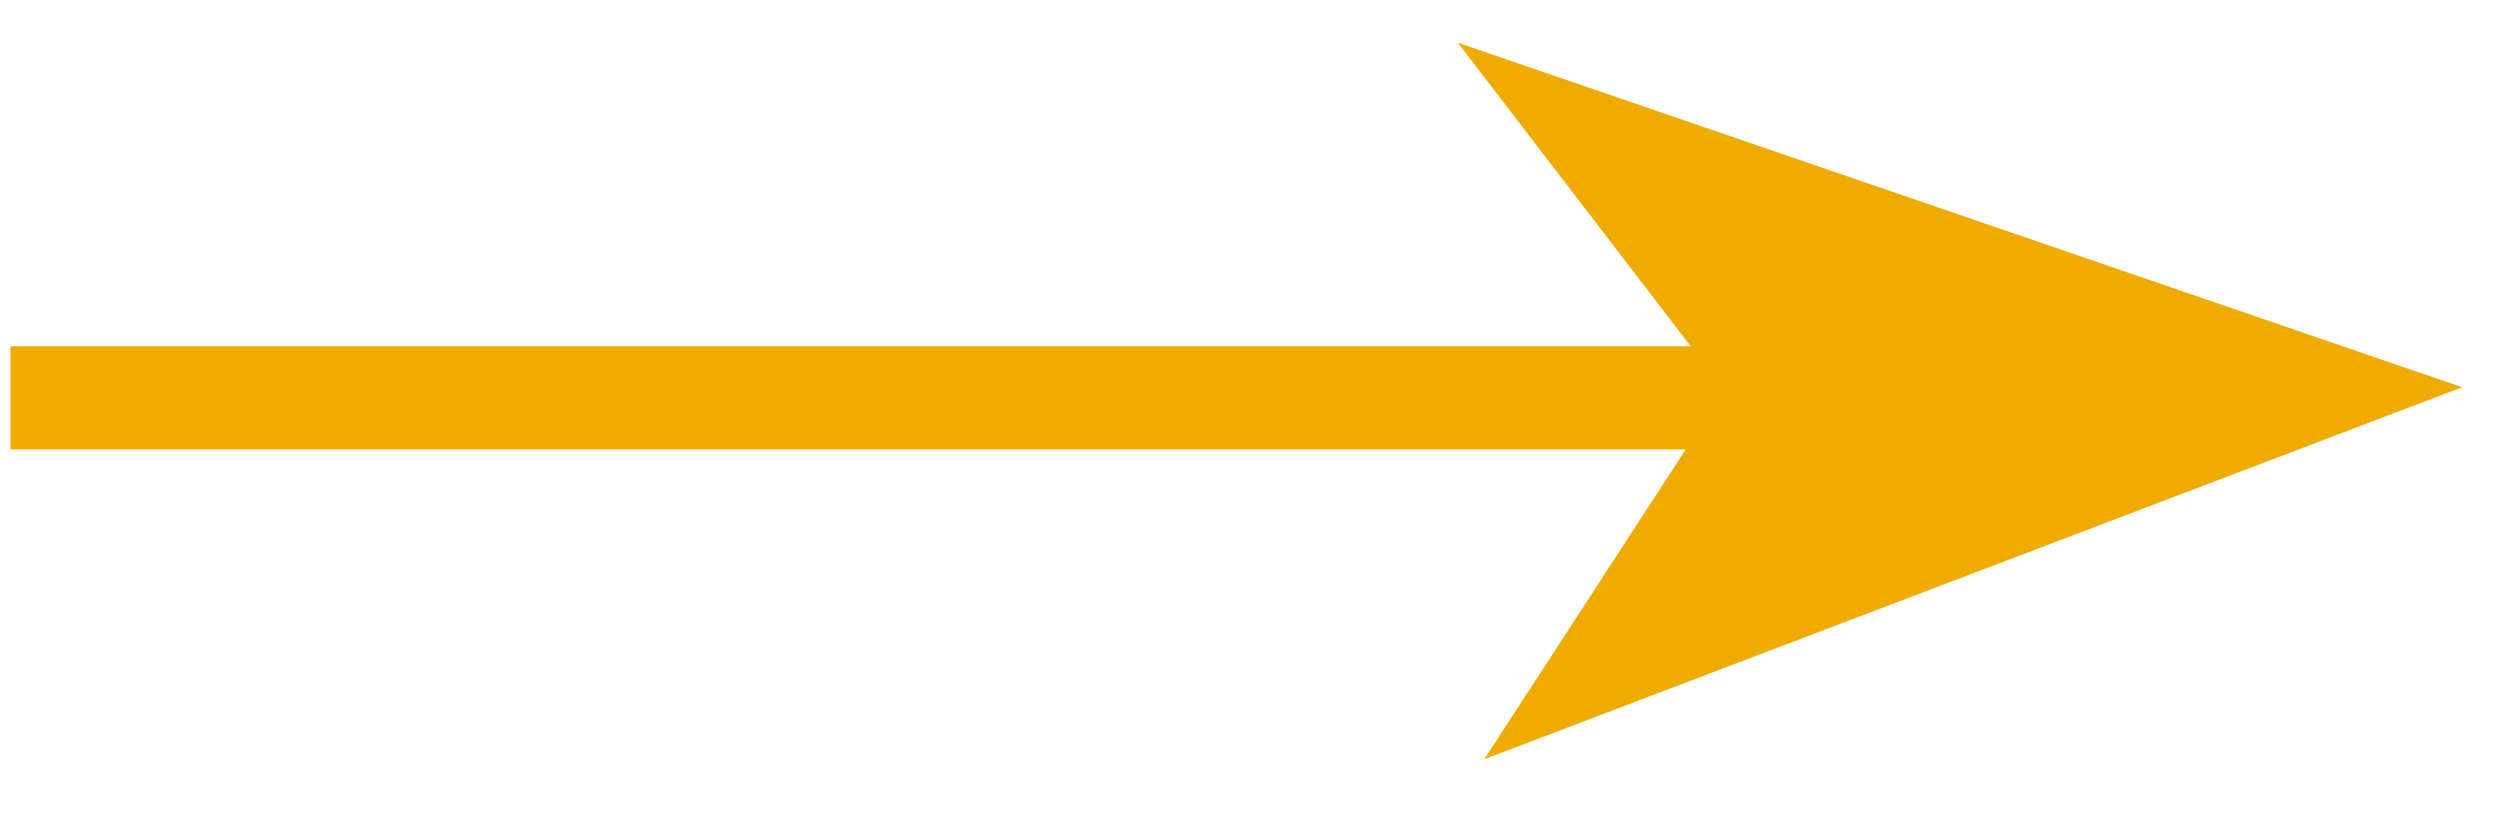 <svg xmlns="http://www.w3.org/2000/svg" width="46" height="15"><g style="fill:none;fill-rule:evenodd;stroke:none;stroke-width:1"><path style="color:#000;font-style:normal;font-variant:normal;font-weight:400;font-stretch:normal;font-size:medium;line-height:normal;font-family:sans-serif;font-variant-ligatures:normal;font-variant-position:normal;font-variant-caps:normal;font-variant-numeric:normal;font-variant-alternates:normal;font-feature-settings:normal;text-indent:0;text-align:start;text-decoration:none;text-decoration-line:none;text-decoration-style:solid;text-decoration-color:#000;letter-spacing:normal;word-spacing:normal;text-transform:none;writing-mode:lr-tb;direction:ltr;text-orientation:mixed;dominant-baseline:auto;baseline-shift:baseline;text-anchor:start;white-space:normal;shape-padding:0;clip-rule:nonzero;display:inline;overflow:visible;visibility:visible;opacity:1;isolation:auto;mix-blend-mode:normal;color-interpolation:sRGB;color-interpolation-filters:linearRGB;solid-color:#000;solid-opacity:1;vector-effect:none;fill:#f0ab00;fill-opacity:1;fill-rule:nonzero;stroke:none;stroke-width:.2;stroke-linecap:butt;stroke-linejoin:miter;stroke-miterlimit:4;stroke-dasharray:none;stroke-dashoffset:2.9;stroke-opacity:1;color-rendering:auto;image-rendering:auto;shape-rendering:auto;text-rendering:auto;enable-background:accumulate" d="M566.224 35.833v2H599v-2z" transform="matrix(1.019 0 0 .949 -576.79 -27.634)"/><path style="fill:#f0ab00;fill-opacity:1;fill-rule:evenodd;stroke:#f0ab00;stroke-width:.88pt;stroke-opacity:1" d="m597.873 36.655-3.615 5.97 14.615-5.97-14.929-5.499z" transform="matrix(1.019 0 0 .949 -576.79 -27.634)"/></g></svg>